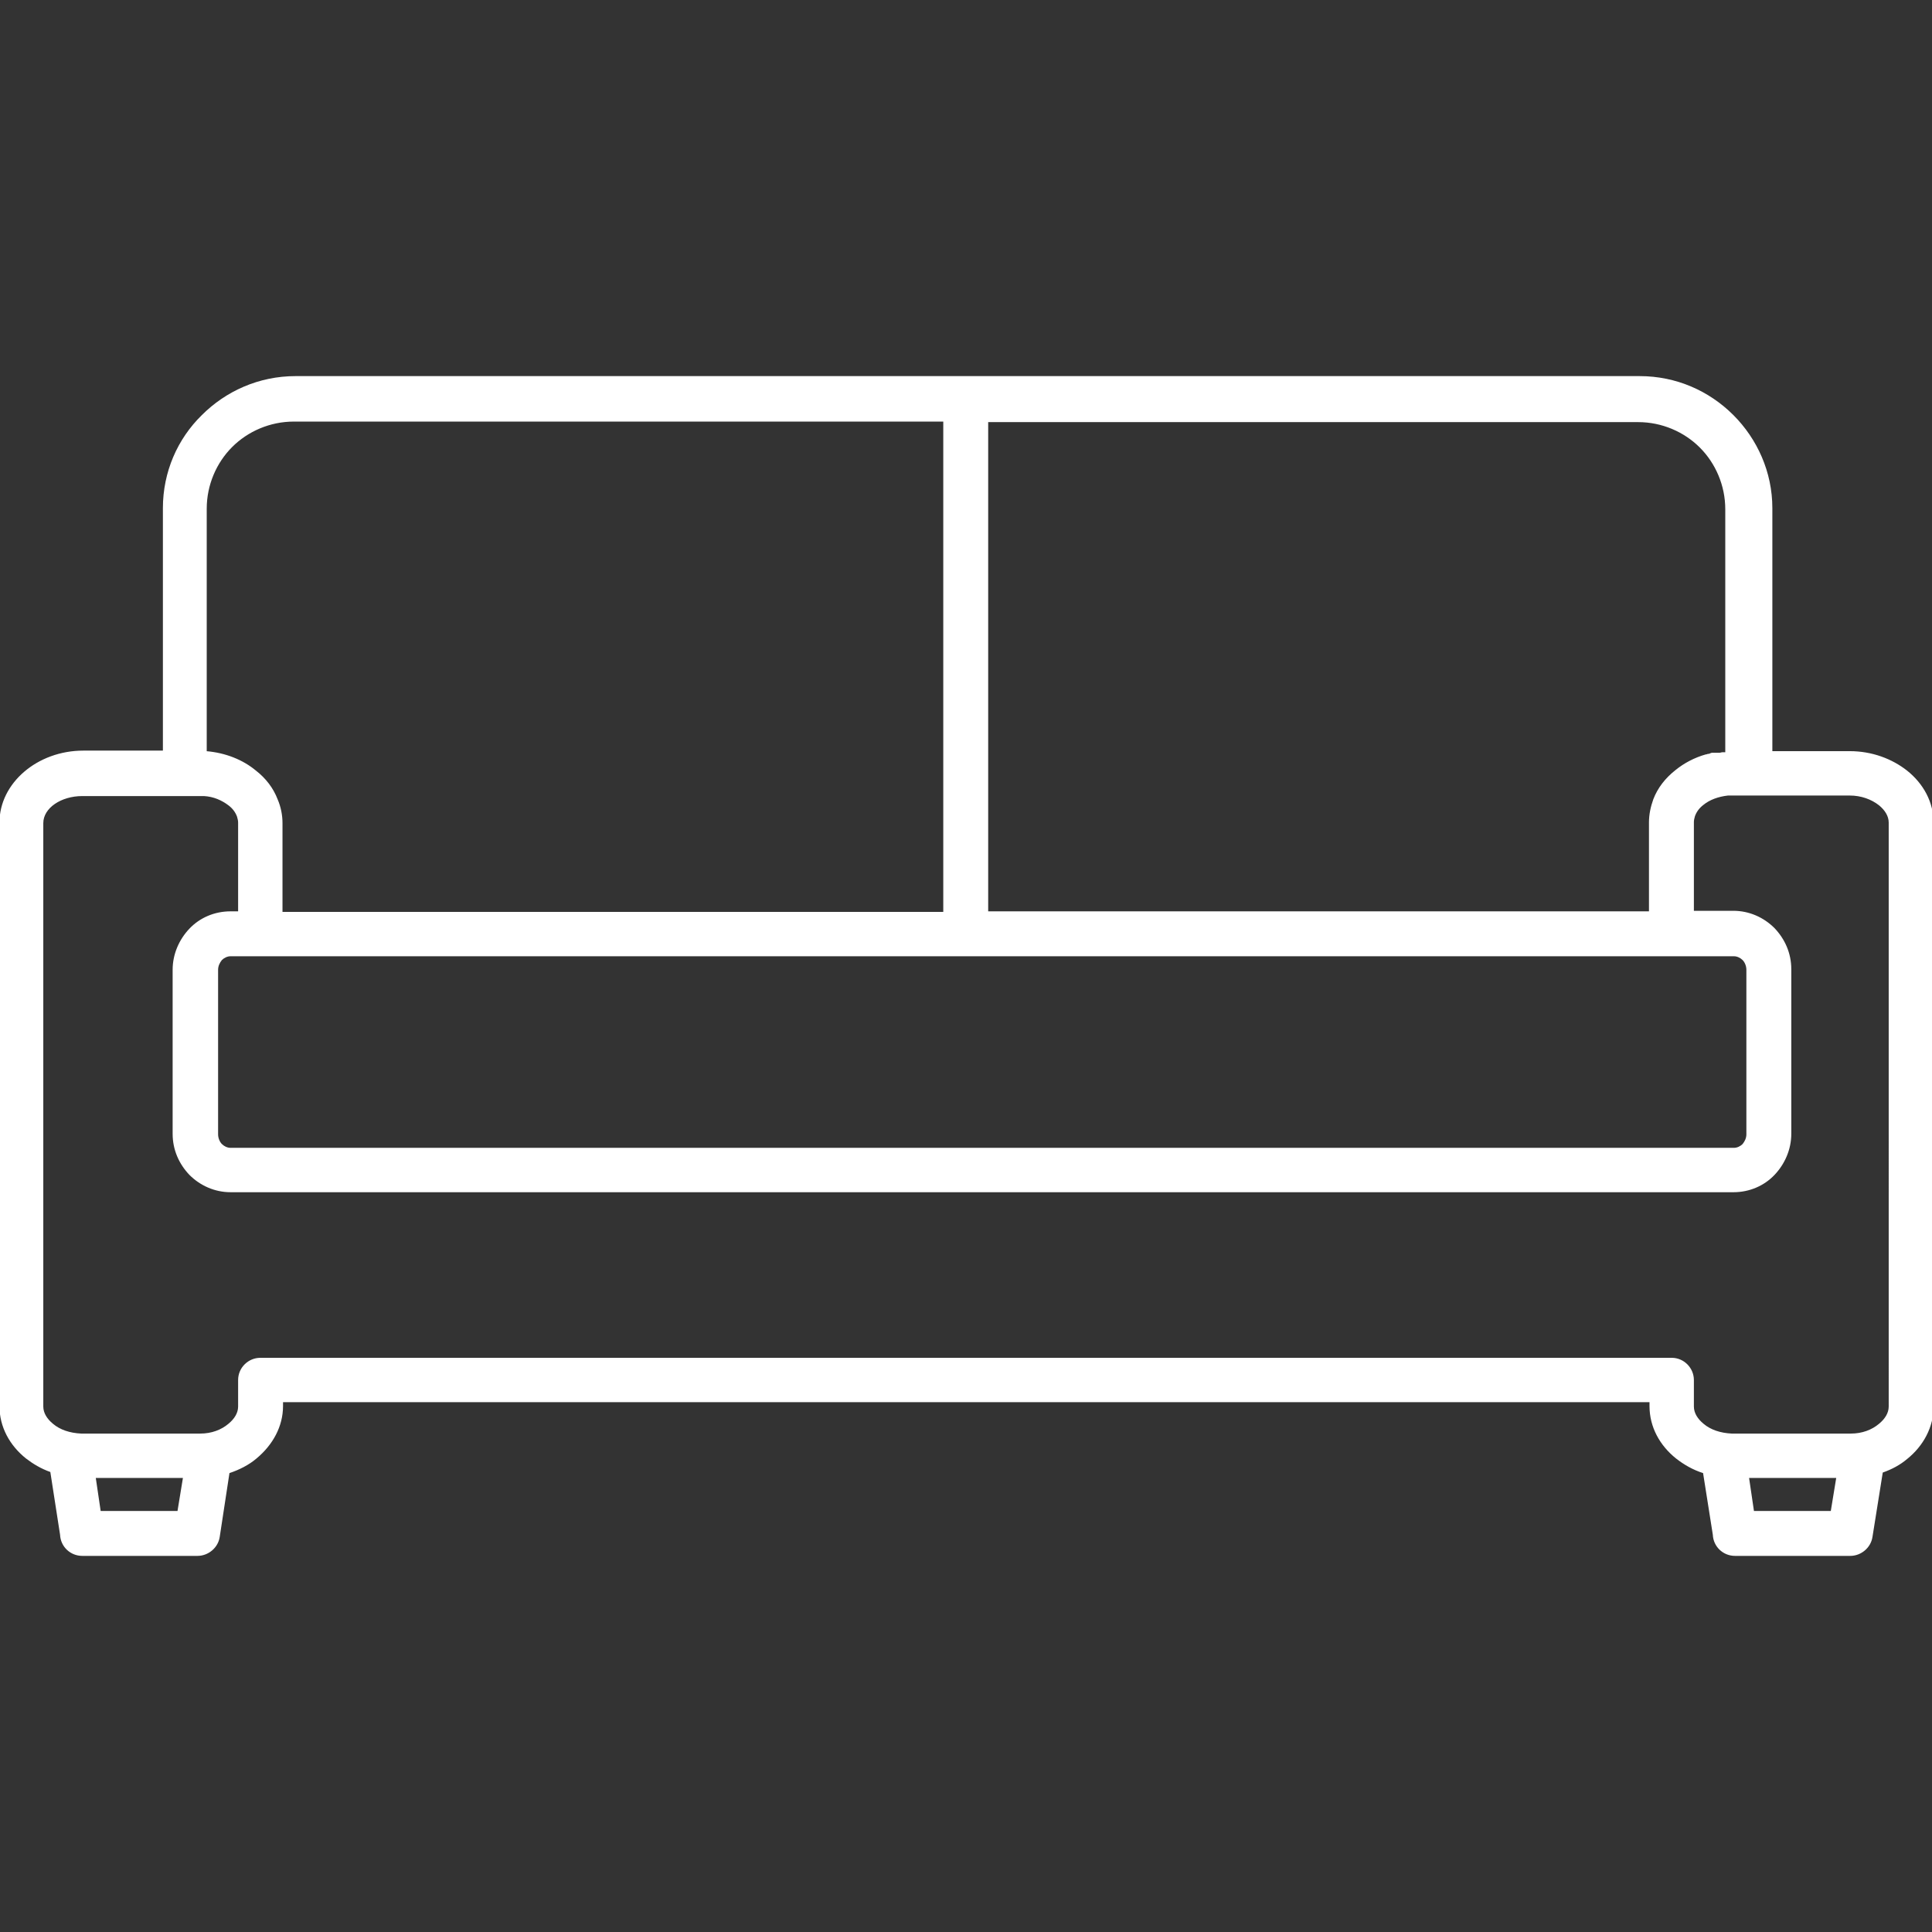 <svg xmlns="http://www.w3.org/2000/svg" xmlns:xlink="http://www.w3.org/1999/xlink" viewBox="115 -114 357 357"><rect x="115" y="-114" width="357" height="357" fill="#333333" stroke="none"/><defs><path id="a" d="M114.7-44.5h357.5v218H114.7z"/></defs><clipPath id="b"><use xlink:href="#a" overflow="visible"/></clipPath><path d="M442.1 24.8h14.7c4.1 0 7.8 1.4 10.6 3.6 3 2.4 4.9 5.8 4.9 9.7v107.8c0 3.8-1.9 7.3-4.9 9.7-1.3 1.1-2.8 1.9-4.5 2.5L461 170c-.3 2-2.1 3.5-4.1 3.5h-21.3c-2.2 0-4-1.7-4.1-3.9l-1.8-11.4c-1.9-.6-3.6-1.6-5-2.7-3-2.4-4.9-5.8-4.9-9.7v-.7H167.3v.7c0 3.8-1.9 7.2-4.9 9.7-1.4 1.2-3.2 2.1-5 2.7l-1.8 11.8c-.3 2-2.1 3.5-4.1 3.5h-21.3c-2.2 0-4-1.7-4.1-3.9l-1.8-11.6c-1.7-.6-3.2-1.5-4.5-2.5-3-2.4-4.9-5.8-4.9-9.7V38c0-7.3 7-13.3 15.5-13.3h14.7v-44.8c0-6.7 2.7-12.8 7.2-17.2 4.4-4.4 10.5-7.2 17.3-7.2H418c6.7 0 12.8 2.7 17.3 7.2 4.4 4.4 7.2 10.5 7.2 17.2v44.9zm-289 0c3.6.3 6.8 1.6 9.2 3.6 1.8 1.4 3.2 3.2 4 5.3.6 1.4.9 2.9.9 4.4v16.4h122.1v-90.6h-120c-4.4 0-8.5 1.8-11.4 4.7-2.9 2.9-4.7 7-4.7 11.4v44.8zm144.5 29.6h122.1V38c0-1.5.3-2.9.8-4.3.8-2.1 2.2-3.9 4.1-5.4 1.6-1.3 3.5-2.3 5.6-2.9h.1l.3-.1h.2l.2-.1.3-.1h1.4c.2 0 .4-.1.6-.1h.5v-44.9c0-4.4-1.8-8.5-4.7-11.4-2.9-2.9-7-4.7-11.4-4.7H297.6v90.4zm-140 8.3c-.6 0-1.2.3-1.6.7-.4.5-.7 1.1-.7 1.8v30.4c0 .7.3 1.4.7 1.8.4.4 1 .7 1.6.7h277.8c.6 0 1.2-.3 1.6-.7.4-.5.7-1.1.7-1.8V65.2c0-.7-.3-1.4-.7-1.8-.4-.4-1-.7-1.6-.7H157.6zm-8.8 96.4h-16.1l.9 6.1h14.2l1-6.1zm305.5 0h-16.1l.9 6.1h14.2l1-6.1zM456.8 33h-22.5c-1.8.2-3.4.8-4.5 1.7-.8.6-1.3 1.3-1.6 2.1-.1.4-.2.7-.2 1.1v16.4h7.3c2.9 0 5.6 1.2 7.6 3.2 1.9 2 3.1 4.6 3.1 7.6v30.4c0 2.9-1.2 5.6-3.1 7.6-1.9 2-4.6 3.2-7.6 3.2H157.6c-2.9 0-5.6-1.2-7.6-3.2-1.9-2-3.1-4.6-3.1-7.6V65.2c0-2.9 1.2-5.6 3.1-7.6 1.9-2 4.6-3.2 7.6-3.2h1.4V38c0-.4-.1-.7-.2-1.1-.3-.8-.8-1.5-1.6-2.1-1.2-.9-2.7-1.6-4.5-1.7h-22.5c-3.9 0-7.2 2.2-7.2 5v107.8c0 1.2.7 2.3 1.8 3.2 1.3 1.1 3.1 1.7 5.2 1.8h22c2.1 0 3.9-.7 5.2-1.8 1.1-.9 1.8-2 1.8-3.2V141c0-2.3 1.9-4.1 4.1-4.1h260.8c2.3 0 4.1 1.9 4.1 4.1v4.9c0 1.2.7 2.3 1.8 3.2 1.3 1.1 3.1 1.7 5.2 1.8h22c2.1 0 3.9-.7 5.2-1.8 1.1-.9 1.8-2 1.8-3.2V38c0-1.2-.7-2.3-1.8-3.2-1.4-1.1-3.3-1.8-5.4-1.8" clip-path="url(#b)" fill="#fff"/></svg>